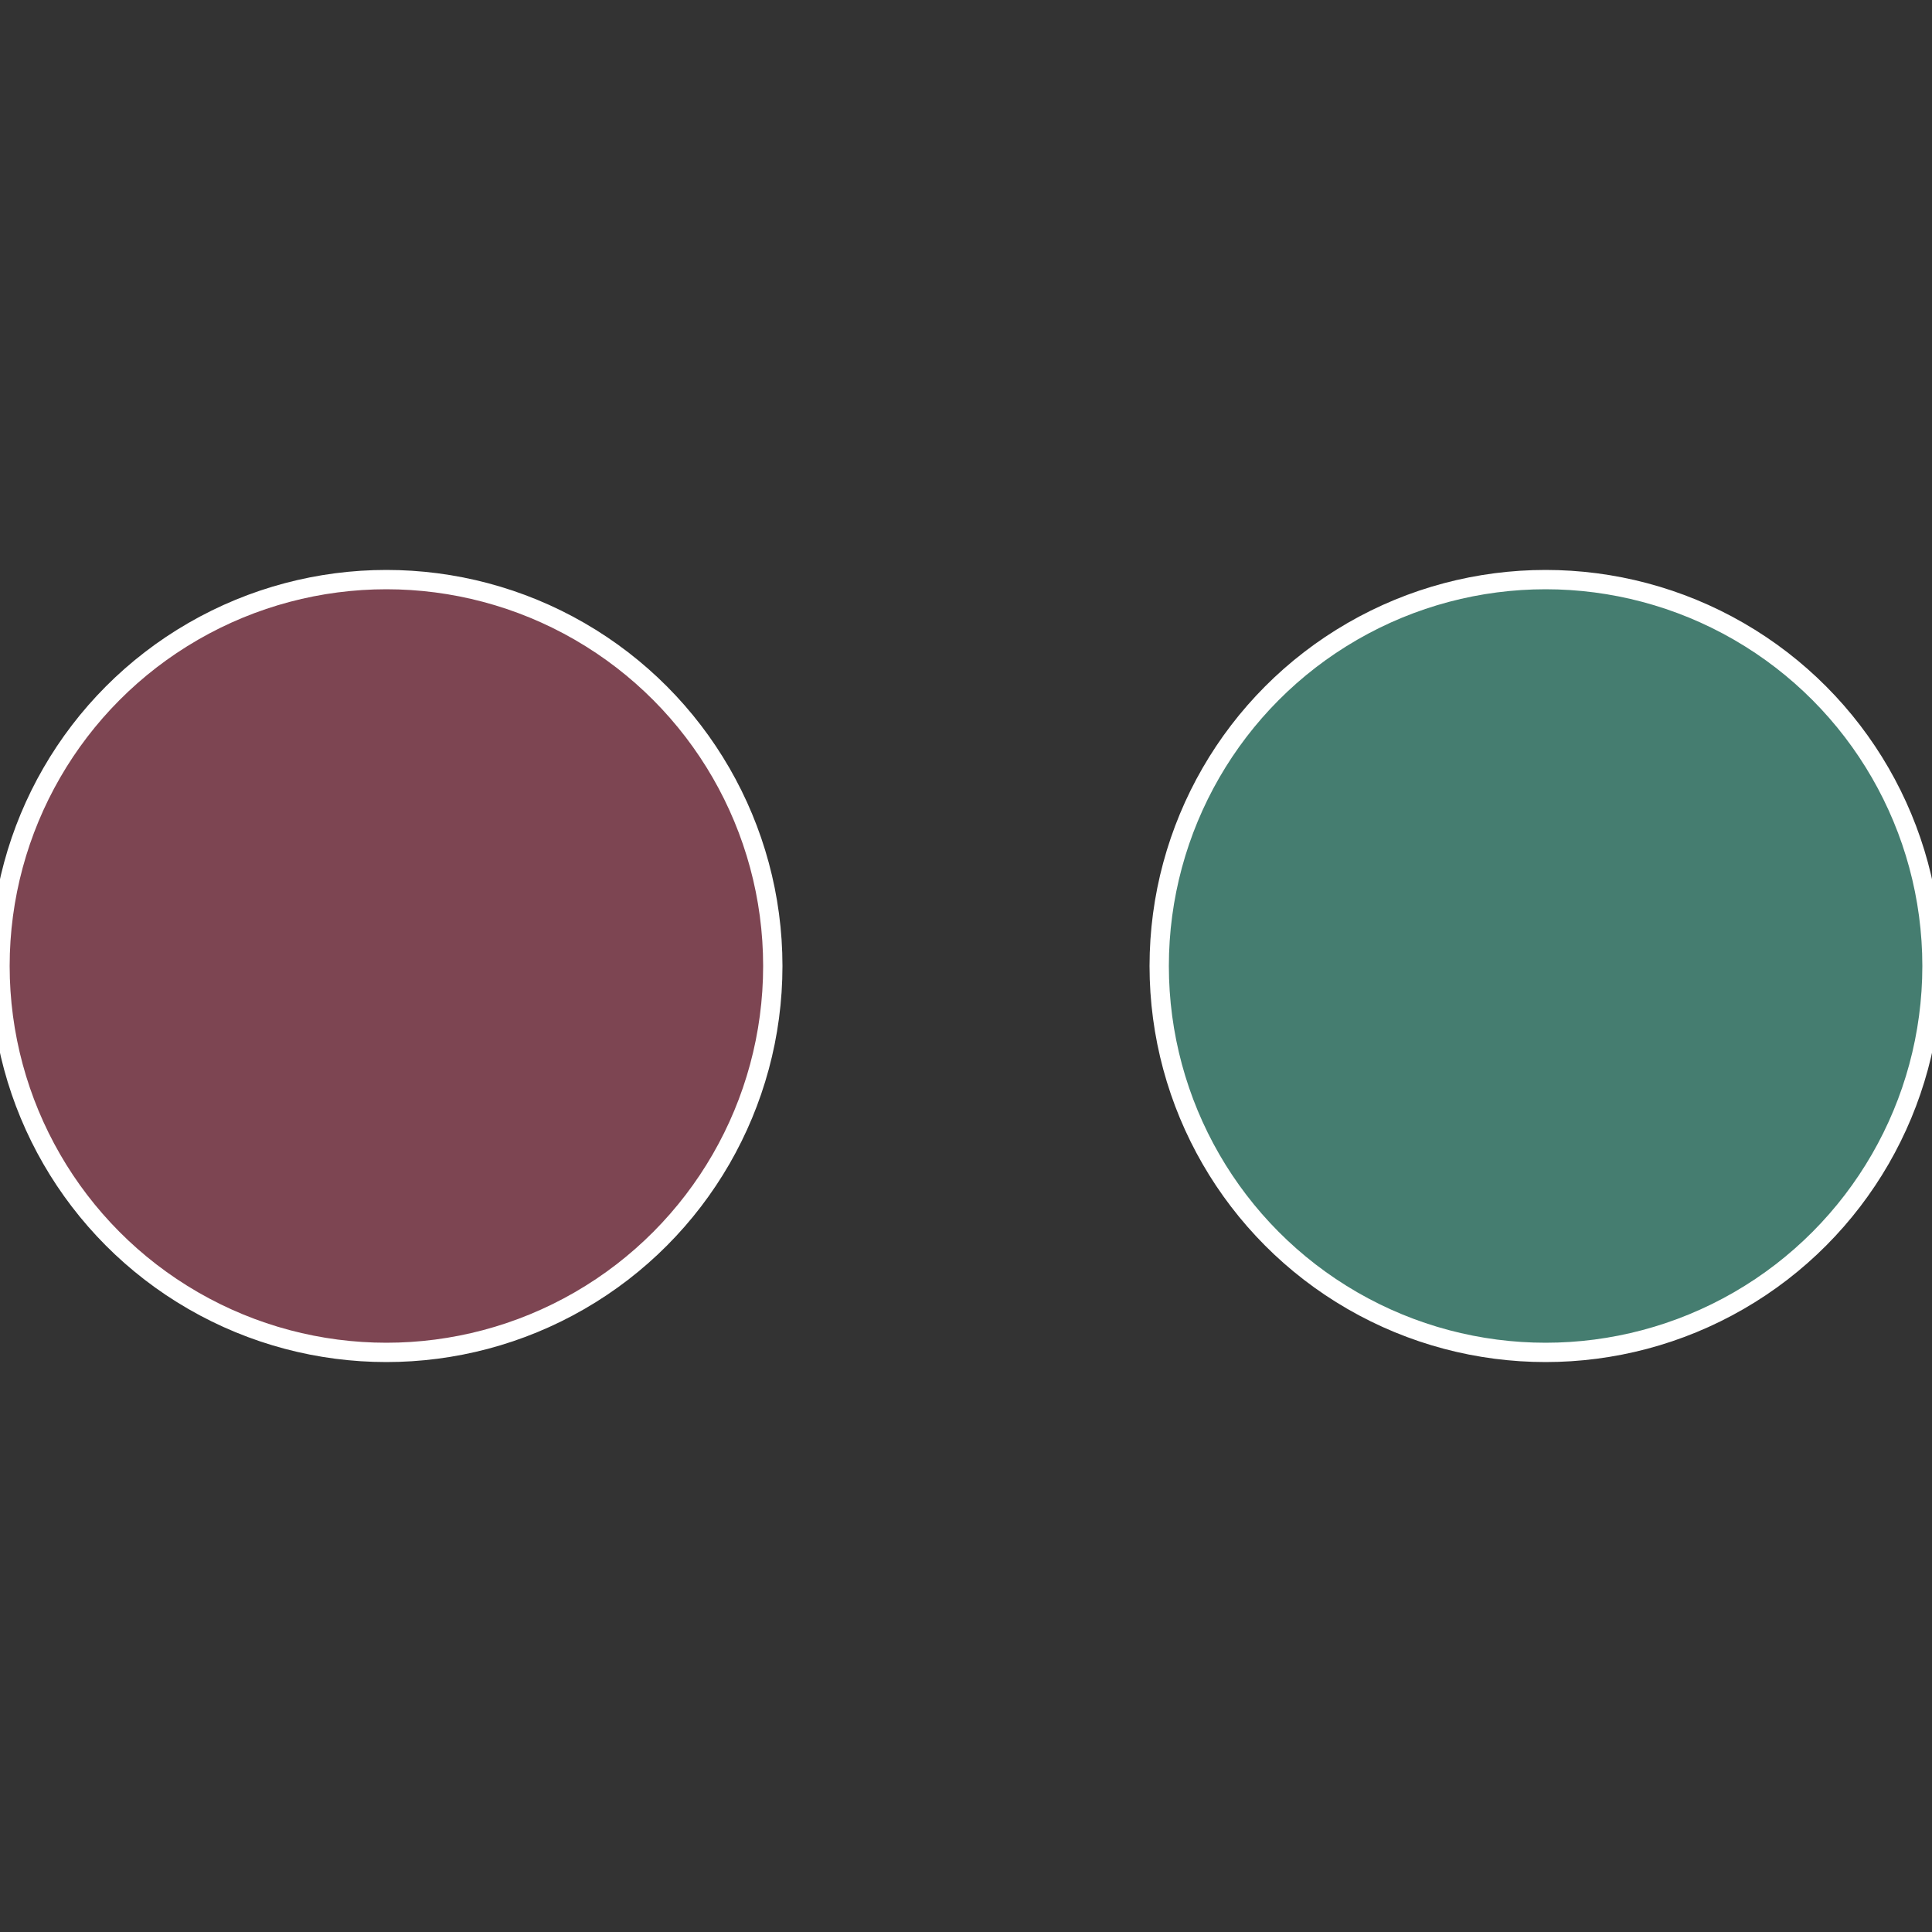 <?xml version="1.0" standalone="no"?>
<svg width="500" height="500" viewBox="-1 -1 2 2" xmlns="http://www.w3.org/2000/svg">
 
                <rect x="-1" y="-1" width="2" height="2" fill="#333333" stroke="none"/>
 
                <circle cx="0.6" cy="0" r="0.4" fill="#457d70" stroke="#fff" stroke-width="1%" />
             
                <circle cx="-0.6" cy="7.3478807948841E-17" r="0.4" fill="#7d4552" stroke="#fff" stroke-width="1%" />
            </svg>
